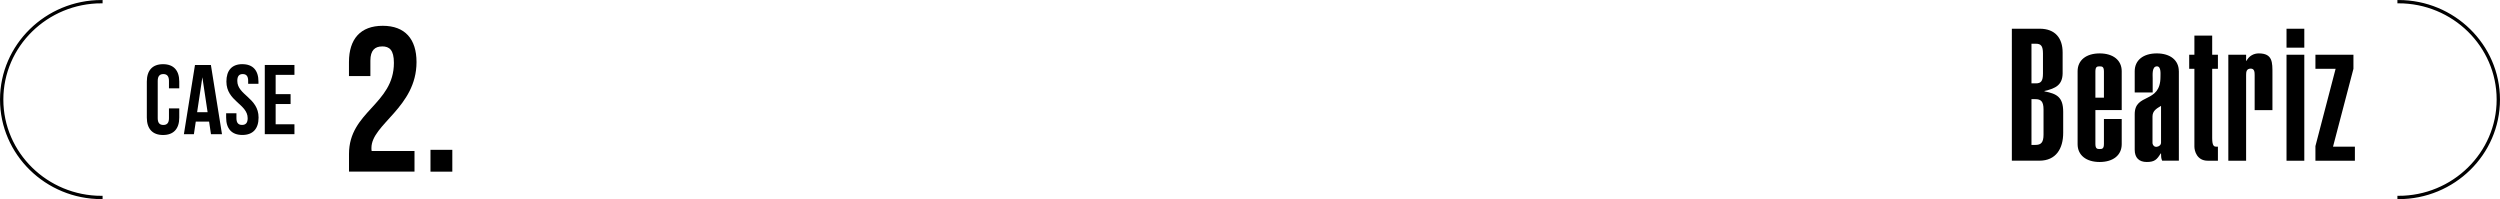 <?xml version="1.0" encoding="UTF-8"?><svg id="_イヤー_2" xmlns="http://www.w3.org/2000/svg" viewBox="0 0 667.62 53.17"><defs><style>.cls-1{fill:none;stroke:#000;stroke-miterlimit:10;stroke-width:.55px;}</style></defs><g id="_イヤー_1-2"><g><g><path d="M47.87,28.94v2.46c0,2.96-1.48,4.65-4.33,4.65s-4.33-1.69-4.33-4.65v-9.61c0-2.96,1.48-4.65,4.33-4.65s4.33,1.69,4.33,4.65v1.79h-2.75v-1.98c0-1.32-.58-1.82-1.5-1.82s-1.5,.5-1.5,1.82v9.98c0,1.32,.58,1.79,1.5,1.79s1.5-.48,1.5-1.79v-2.64h2.75Z"/><path d="M59.27,35.83h-2.93l-.5-3.35h-3.56l-.5,3.35h-2.67l2.96-18.48h4.25l2.96,18.48Zm-6.63-5.86h2.8l-1.4-9.34-1.4,9.34Z"/><path d="M64.74,17.14c2.82,0,4.28,1.69,4.28,4.65v.58h-2.75v-.77c0-1.32-.53-1.82-1.45-1.82s-1.45,.5-1.45,1.82c0,3.8,5.68,4.51,5.68,9.79,0,2.96-1.48,4.65-4.33,4.65s-4.33-1.69-4.33-4.65v-1.14h2.75v1.32c0,1.32,.58,1.79,1.5,1.79s1.5-.48,1.5-1.79c0-3.8-5.68-4.51-5.68-9.79,0-2.96,1.45-4.65,4.28-4.65Z"/><path d="M73.61,25.14h3.99v2.64h-3.99v5.41h5.02v2.64h-7.92V17.35h7.92v2.64h-5.02v5.15Z"/></g><g><path d="M102.04,12.4c-1.92,0-3.13,1.04-3.13,3.79v4.12h-5.72v-3.74c0-6.16,3.08-9.68,9.02-9.68s9.02,3.52,9.02,9.68c0,12.1-12.04,16.61-12.04,22.93,0,.27,0,.55,.06,.83h11.44v5.5h-17.49v-4.73c0-11.33,11.99-13.2,11.99-24.31,0-3.46-1.21-4.4-3.13-4.4Z"/><path d="M120.79,40.01v5.83h-5.83v-5.83h5.83Z"/></g><path d="M.62,26.59C.62,12.26,12.51,.61,27.12,.61V.28C12.32,.28,.28,12.08,.28,26.59s12.04,26.31,26.84,26.31v-.33C12.51,52.56,.62,40.91,.62,26.59"/><path class="cls-1" d="M.62,26.59C.62,12.26,12.51,.61,27.12,.61V.28C12.32,.28,.28,12.08,.28,26.59s12.04,26.31,26.84,26.31v-.33C12.51,52.56,.62,40.91,.62,26.59Z"/><path d="M640.5,.28v.33c14.61,0,26.5,11.65,26.5,25.98s-11.89,25.98-26.5,25.98v.34c14.8,0,26.84-11.8,26.84-26.31S655.3,.28,640.5,.28"/><path class="cls-1" d="M640.5,.28v.33c14.61,0,26.5,11.65,26.5,25.98s-11.89,25.98-26.5,25.98v.34c14.8,0,26.84-11.8,26.84-26.31S655.3,.28,640.5,.28Z"/><path d="M618.33,39.01v3.91h10.54v-3.76h-5.84l5.45-20.79v-3.76h-10.15v3.76h5.39l-5.39,20.64Zm-2.97-31.33h-4.75v5.05h4.75V7.68Zm0,6.93h-4.75v28.31h4.75V14.61Zm-20.29,28.31h4.75V20.05c0-.79,.05-1.73,1.24-1.73,.99,0,1.04,.94,1.04,1.73v9.36h4.75v-9.75c0-2.97,.1-5.4-3.66-5.4-1.29,0-2.57,.64-3.27,1.98h-.1v-1.63h-4.75v28.31Zm-4.31-33.41h-4.75v5.1h-1.39v3.76h1.39v20.79c0,1.09,.64,3.76,3.56,3.76h2.72v-3.76h-.49c-.49,0-1.04-.15-1.04-2.28V18.37h1.53v-3.76h-1.53v-5.1Zm-8.91,9.5c0-2.92-2.28-4.75-5.89-4.75s-5.89,1.83-5.89,4.75v5.69h4.8v-3.71c0-.99-.25-3.27,1.14-3.27,1.14,0,.94,1.98,.94,2.82,0,7.23-6.88,4.21-6.88,9.95v9.5c0,2.13,1.14,3.27,3.22,3.27s2.72-.64,3.71-2.28h.1c0,.64,0,1.34,.3,1.93h4.46V19.01Zm-4.75,19.06c0,.64-.49,1.04-1.14,1.14-.64,.05-1.04-.35-1.14-.94v-7.13c0-1.48,.94-2.08,2.28-2.87v9.8Zm-15.25-11.98h-2.28v-6.98c0-1.29,.45-1.39,1.14-1.39s1.14,.1,1.14,1.39v6.98Zm0,5.69v6.63c0,1.29-.45,1.39-1.14,1.39s-1.14-.1-1.14-1.39v-9.01h7.03v-10.39c0-2.92-2.28-4.75-5.89-4.75s-5.89,1.83-5.89,4.75v19.5c0,2.92,2.28,4.75,5.89,4.75s5.89-1.83,5.89-4.75v-6.73h-4.75Zm-19.35-5.3h1.04c1.48,0,2.18,.59,2.18,2.77v6.68c0,2.18-.69,2.77-2.18,2.77h-1.04v-12.23Zm-5.25,16.43h7.38c4.41,0,6.34-3.22,6.34-7.43v-5.59c0-3.96-1.68-4.85-5-5.49v-.1c3.02-.69,4.8-1.63,4.85-4.7v-5.59c0-3.76-1.93-6.34-6.14-6.34h-7.42V42.92Zm5.25-31.23h1.19c1.34,0,1.88,.59,1.88,2.62v5.34c0,2.03-.54,2.62-1.88,2.62h-1.19V11.69Z"/></g></g></svg>